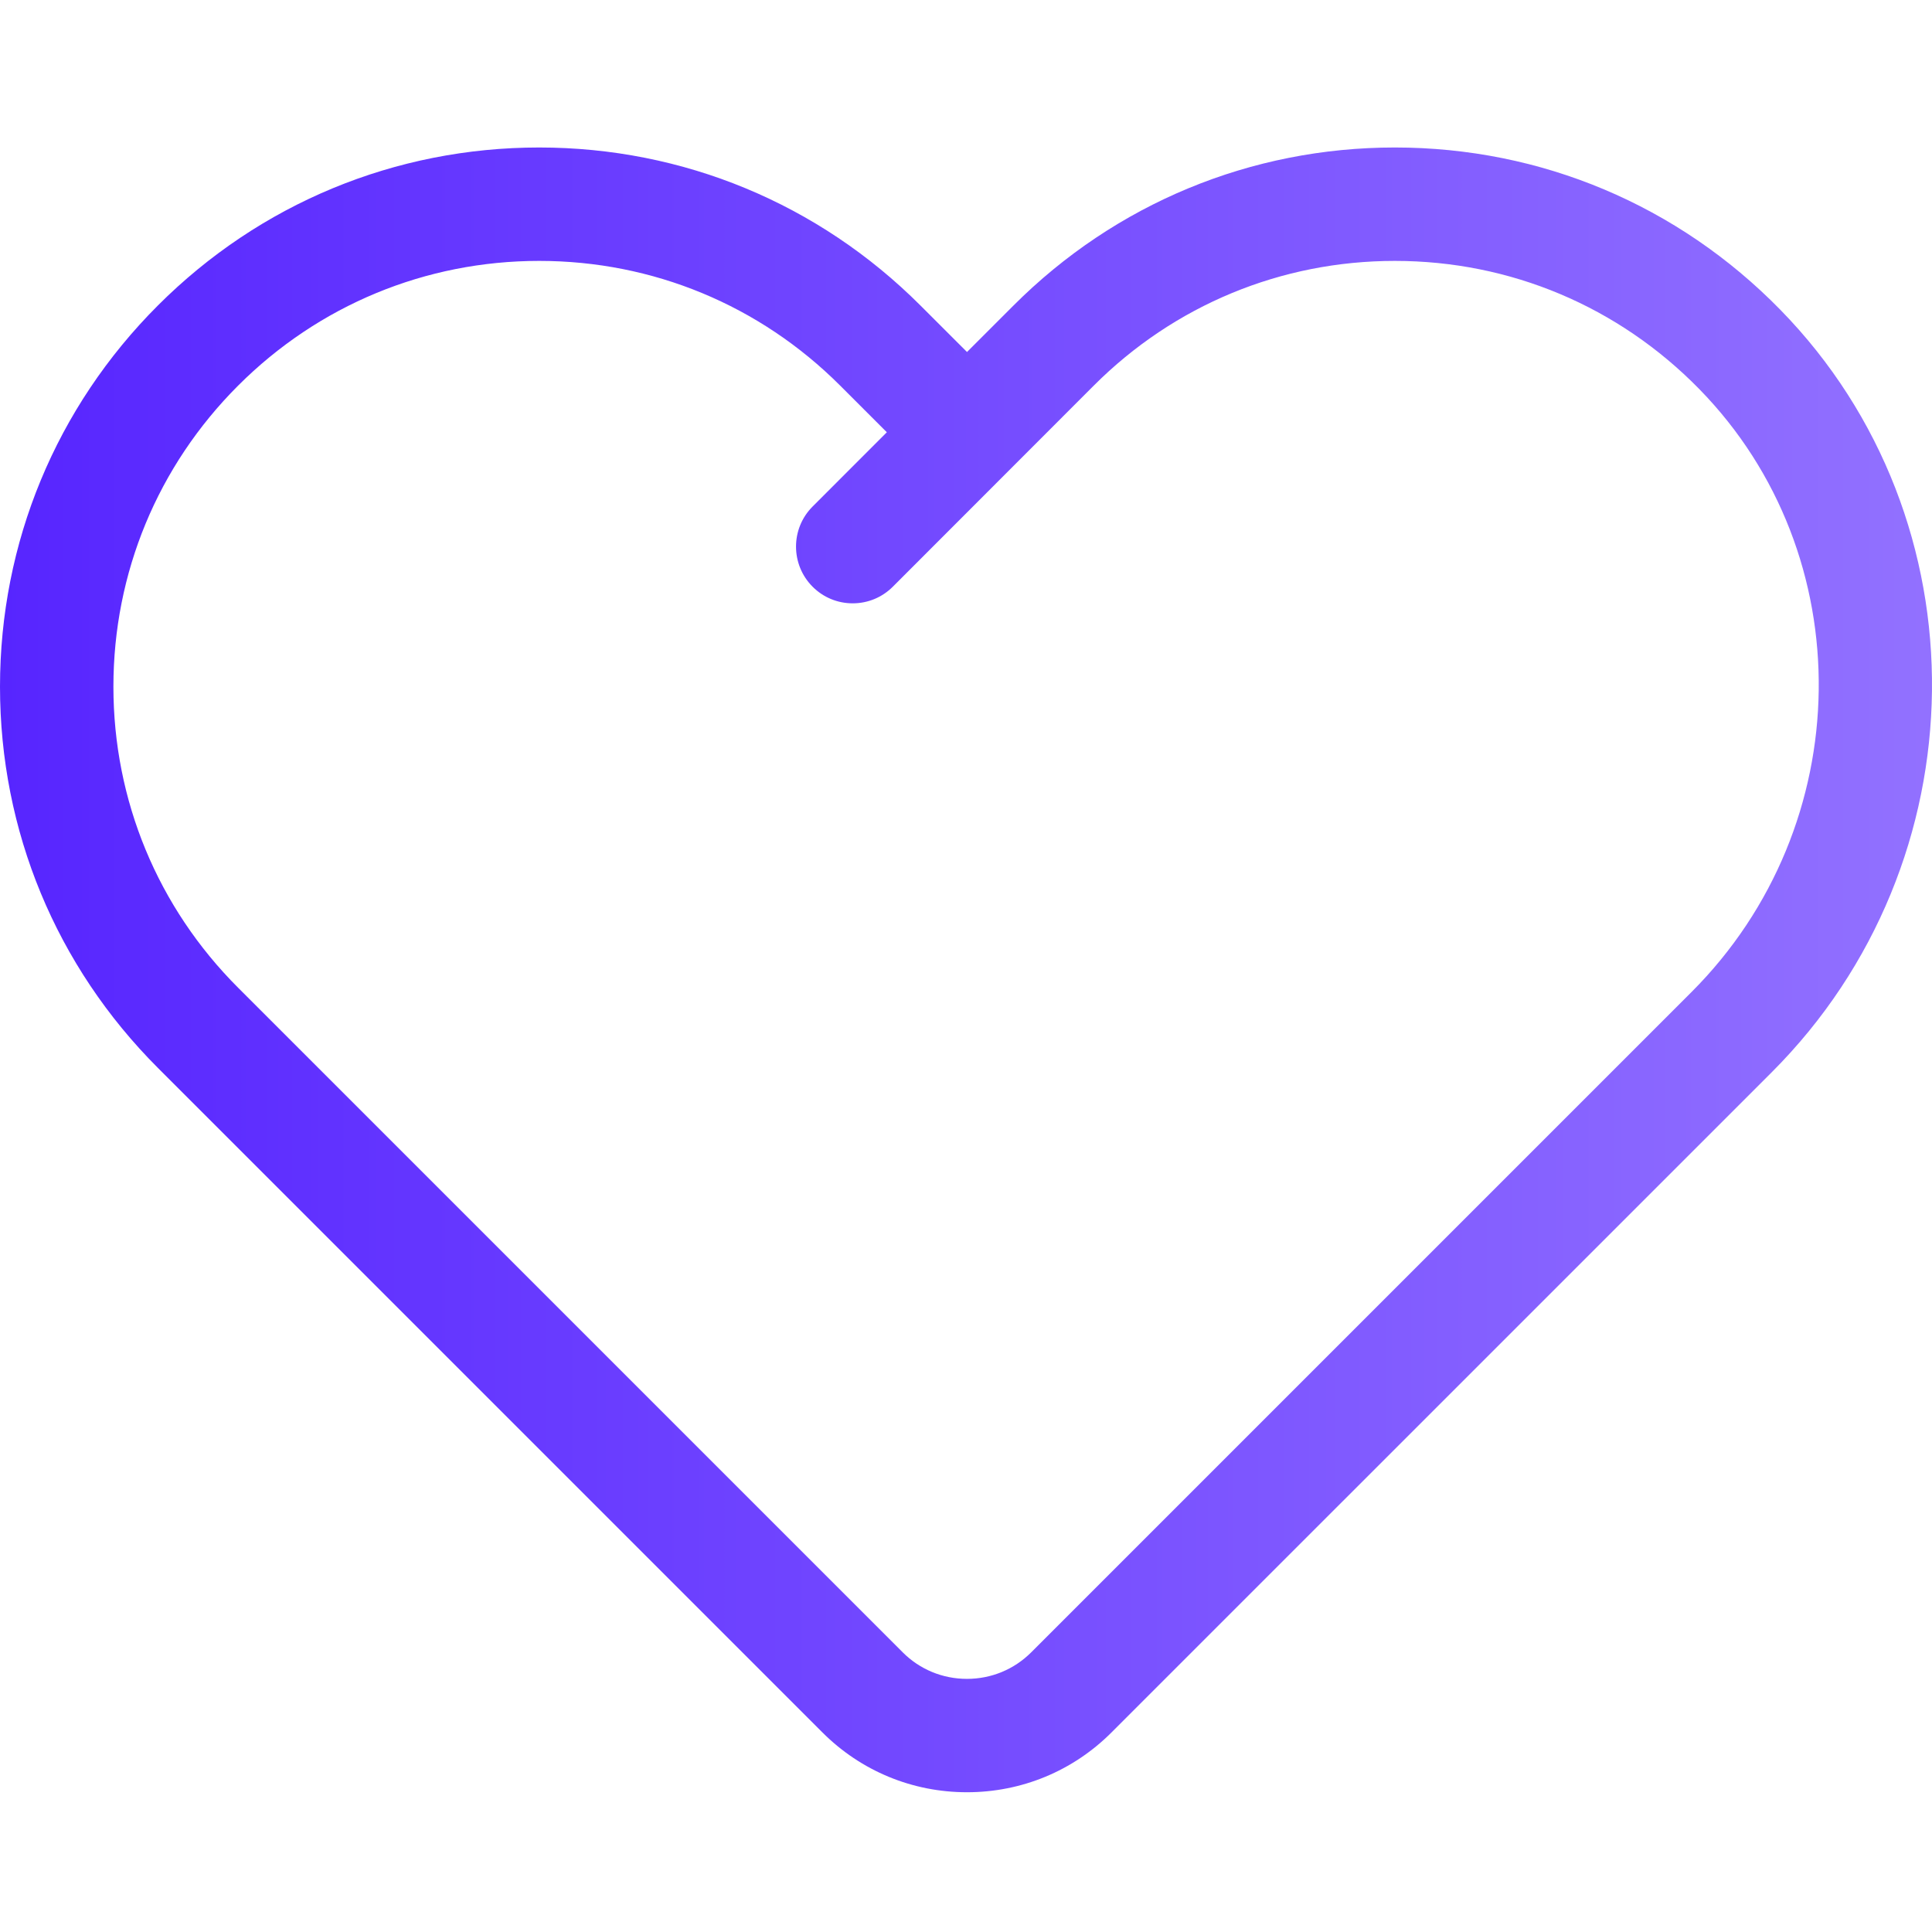 <?xml version="1.0" encoding="utf-8"?>
<!-- Generator: Adobe Illustrator 23.0.0, SVG Export Plug-In . SVG Version: 6.00 Build 0)  -->
<svg version="1.1" id="Layer_1" xmlns="http://www.w3.org/2000/svg" xmlns:xlink="http://www.w3.org/1999/xlink" x="0px" y="0px"
	 viewBox="0 0 500 500" style="enable-background:new 0 0 500 500;" xml:space="preserve">
<style type="text/css">
	.st0{fill:url(#SVGID_1_);}
</style>
<linearGradient id="SVGID_1_" gradientUnits="userSpaceOnUse" x1="-3.527677e-03" y1="251" x2="500" y2="251">
	<stop  offset="0" style="stop-color:#5725FF"/>
	<stop  offset="1" style="stop-color:#9271FF"/>
</linearGradient>
<path class="st0" d="M460.77,80.19c-26.49-27.09-61.93-42.02-99.78-42.02c-37.27,0-72.32,14.52-98.68,40.88l-12.05,12.05
	L238.2,79.05c-26.36-26.36-61.4-40.88-98.66-40.88c-37.27,0-72.32,14.52-98.67,40.88C14.51,105.4,0,140.44,0,177.71
	s14.51,72.31,40.87,98.67l171.98,171.98c9.98,9.97,23.26,15.47,37.4,15.47c14.15,0,27.43-5.5,37.4-15.47L458.52,277.5
	C512.94,223.09,513.94,134.57,460.77,80.19z M139.54,67.52c29.42,0,57.09,11.46,77.9,32.28l12.07,12.07l-19.21,19.22
	c-5.72,5.72-5.72,15.03,0.01,20.76c2.77,2.77,6.46,4.29,10.37,4.29c3.92,0,7.61-1.53,10.38-4.3l52-52.04
	c20.81-20.82,48.49-32.28,77.92-32.28c29.89,0,57.87,11.79,78.8,33.18c41.99,42.94,41.09,112.94-2.02,156.04L266.89,427.61
	c-4.44,4.44-10.35,6.88-16.64,6.88c-6.3,0-12.21-2.44-16.64-6.88L61.62,255.62c-20.81-20.81-32.27-48.48-32.27-77.91
	c0-29.43,11.46-57.1,32.27-77.91C82.43,78.99,110.11,67.52,139.54,67.52z"/>
</svg>
